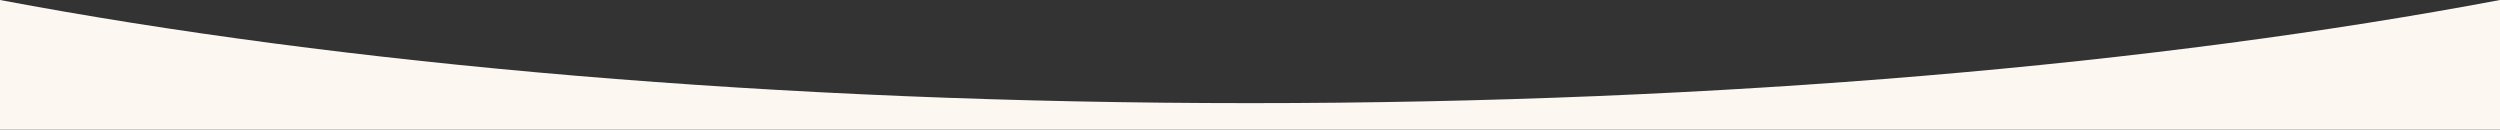 <?xml version="1.0" encoding="utf-8"?>
<!-- Generator: Adobe Illustrator 25.4.1, SVG Export Plug-In . SVG Version: 6.00 Build 0)  -->
<svg version="1.1" id="Livello_1" xmlns="http://www.w3.org/2000/svg" xmlns:xlink="http://www.w3.org/1999/xlink" x="0px" y="0px"
	 width="1920px" height="99.572px" viewBox="0 0 1920 99.572" style="enable-background:new 0 0 1920 99.572;"
	 xml:space="preserve">
<rect x="0" y="0" width="1920" height="99.572" fill="#333333" stroke="none"/>
<style type="text/css">
	.st0{fill:#FDF7F1;}
</style>
<path class="st0" d="M960,79.208C596.855,79.208,263.11,49.567,0,0H0v99.572h1920V0h-0
	C1656.89,49.567,1323.146,79.208,960,79.208z"/>
</svg>
